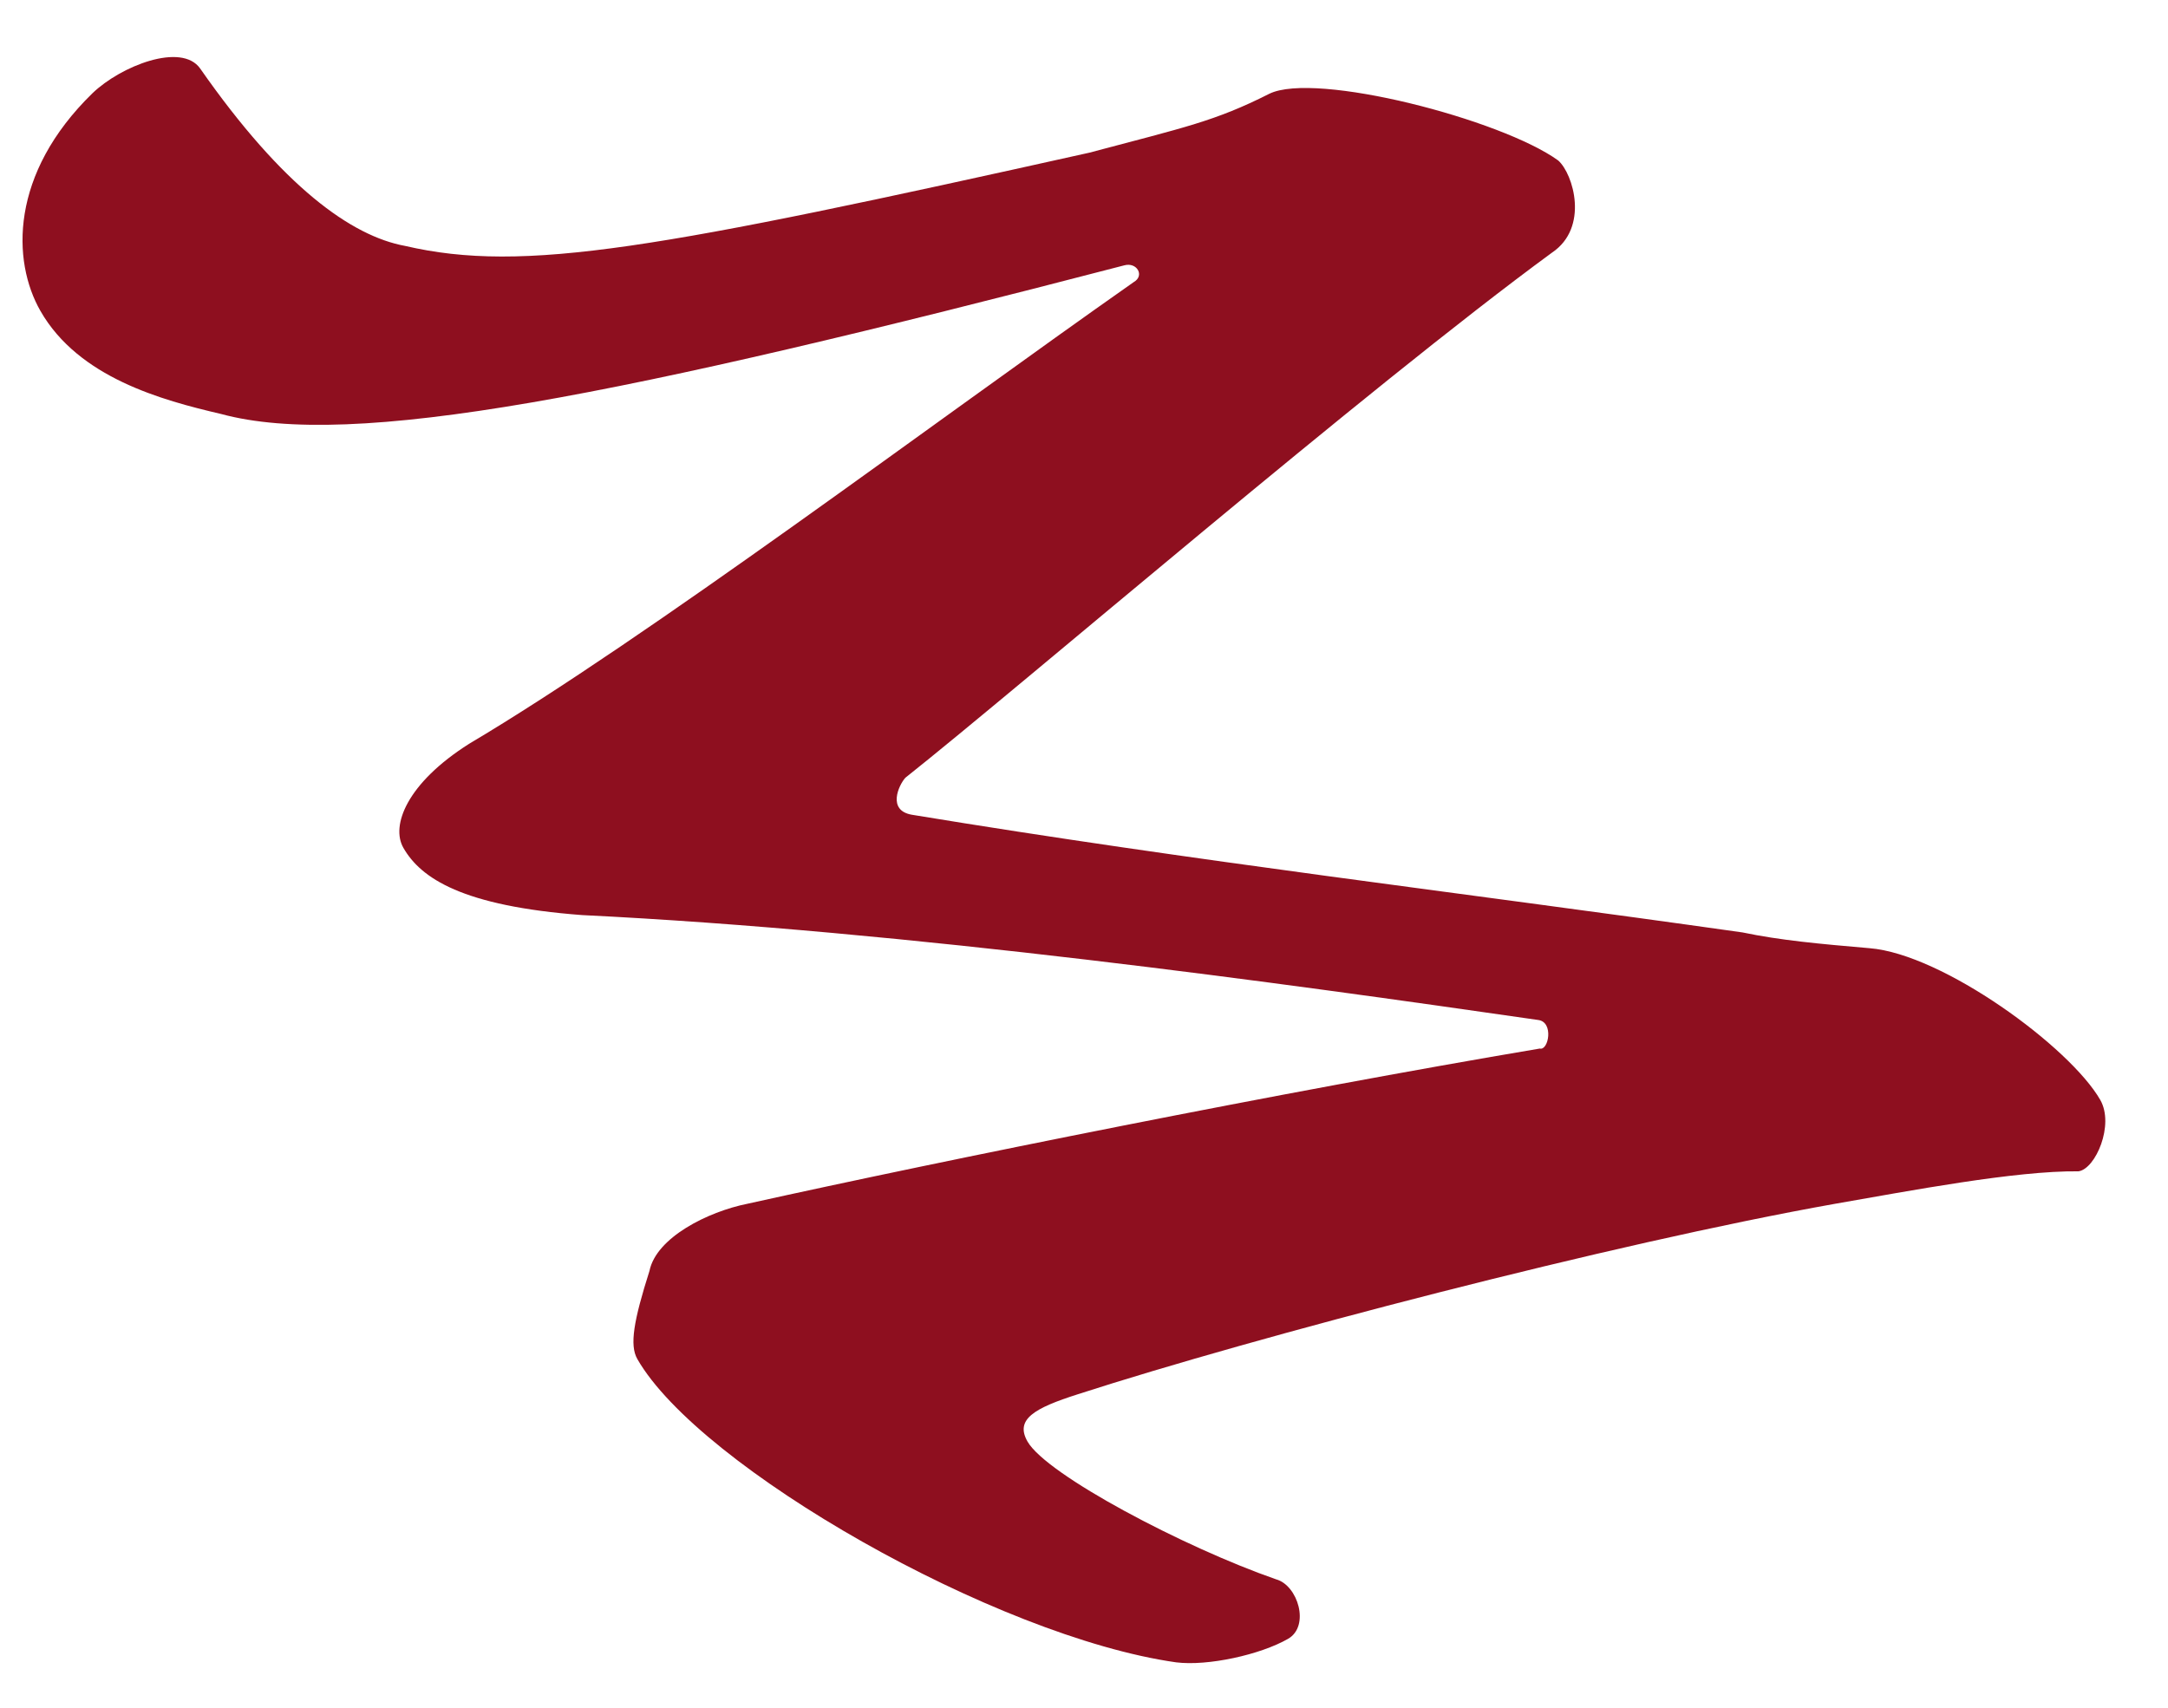 <?xml version="1.0" encoding="UTF-8"?> <svg xmlns="http://www.w3.org/2000/svg" width="33" height="26" viewBox="0 0 33 26" fill="none"> <path d="M23.413 15.529C19.498 14.965 13.825 14.174 8.86 13.932C7.041 13.795 6.406 13.373 6.14 12.908C5.946 12.57 6.193 11.924 7.141 11.324C9.864 9.708 14.215 6.43 17.258 4.294C17.427 4.197 17.305 3.986 17.112 4.04C9.394 6.048 5.36 6.844 3.366 6.303C2.46 6.092 1.197 5.749 0.616 4.735C0.18 3.974 0.148 2.646 1.409 1.418C1.844 1.001 2.762 0.643 3.046 1.042C4.305 2.846 5.35 3.594 6.166 3.744C7.979 4.165 10.008 3.788 16.579 2.325C18.04 1.937 18.493 1.846 19.32 1.428C20.021 1.083 22.855 1.817 23.719 2.444C23.949 2.649 24.191 3.465 23.624 3.846C20.817 5.903 15.555 10.433 13.78 11.842C13.678 11.957 13.503 12.338 13.878 12.404C18.216 13.118 22.125 13.573 26.523 14.196C27.097 14.316 27.689 14.37 28.456 14.436C29.574 14.525 31.509 15.943 31.969 16.746C32.187 17.126 31.897 17.797 31.638 17.833C30.677 17.822 29.058 18.132 27.935 18.327C24.523 18.934 19.106 20.354 16.407 21.227C15.742 21.439 15.447 21.609 15.64 21.947C15.931 22.454 18.022 23.557 19.424 24.045C19.756 24.135 19.944 24.757 19.606 24.951C19.184 25.193 18.386 25.369 17.903 25.309C15.154 24.919 10.645 22.339 9.701 20.691C9.58 20.48 9.646 20.105 9.886 19.349C9.989 18.842 10.773 18.448 11.377 18.327C14.415 17.653 19.549 16.62 23.438 15.964C23.571 16 23.655 15.559 23.413 15.529Z" fill="#8E0F1F"></path> </svg> 
